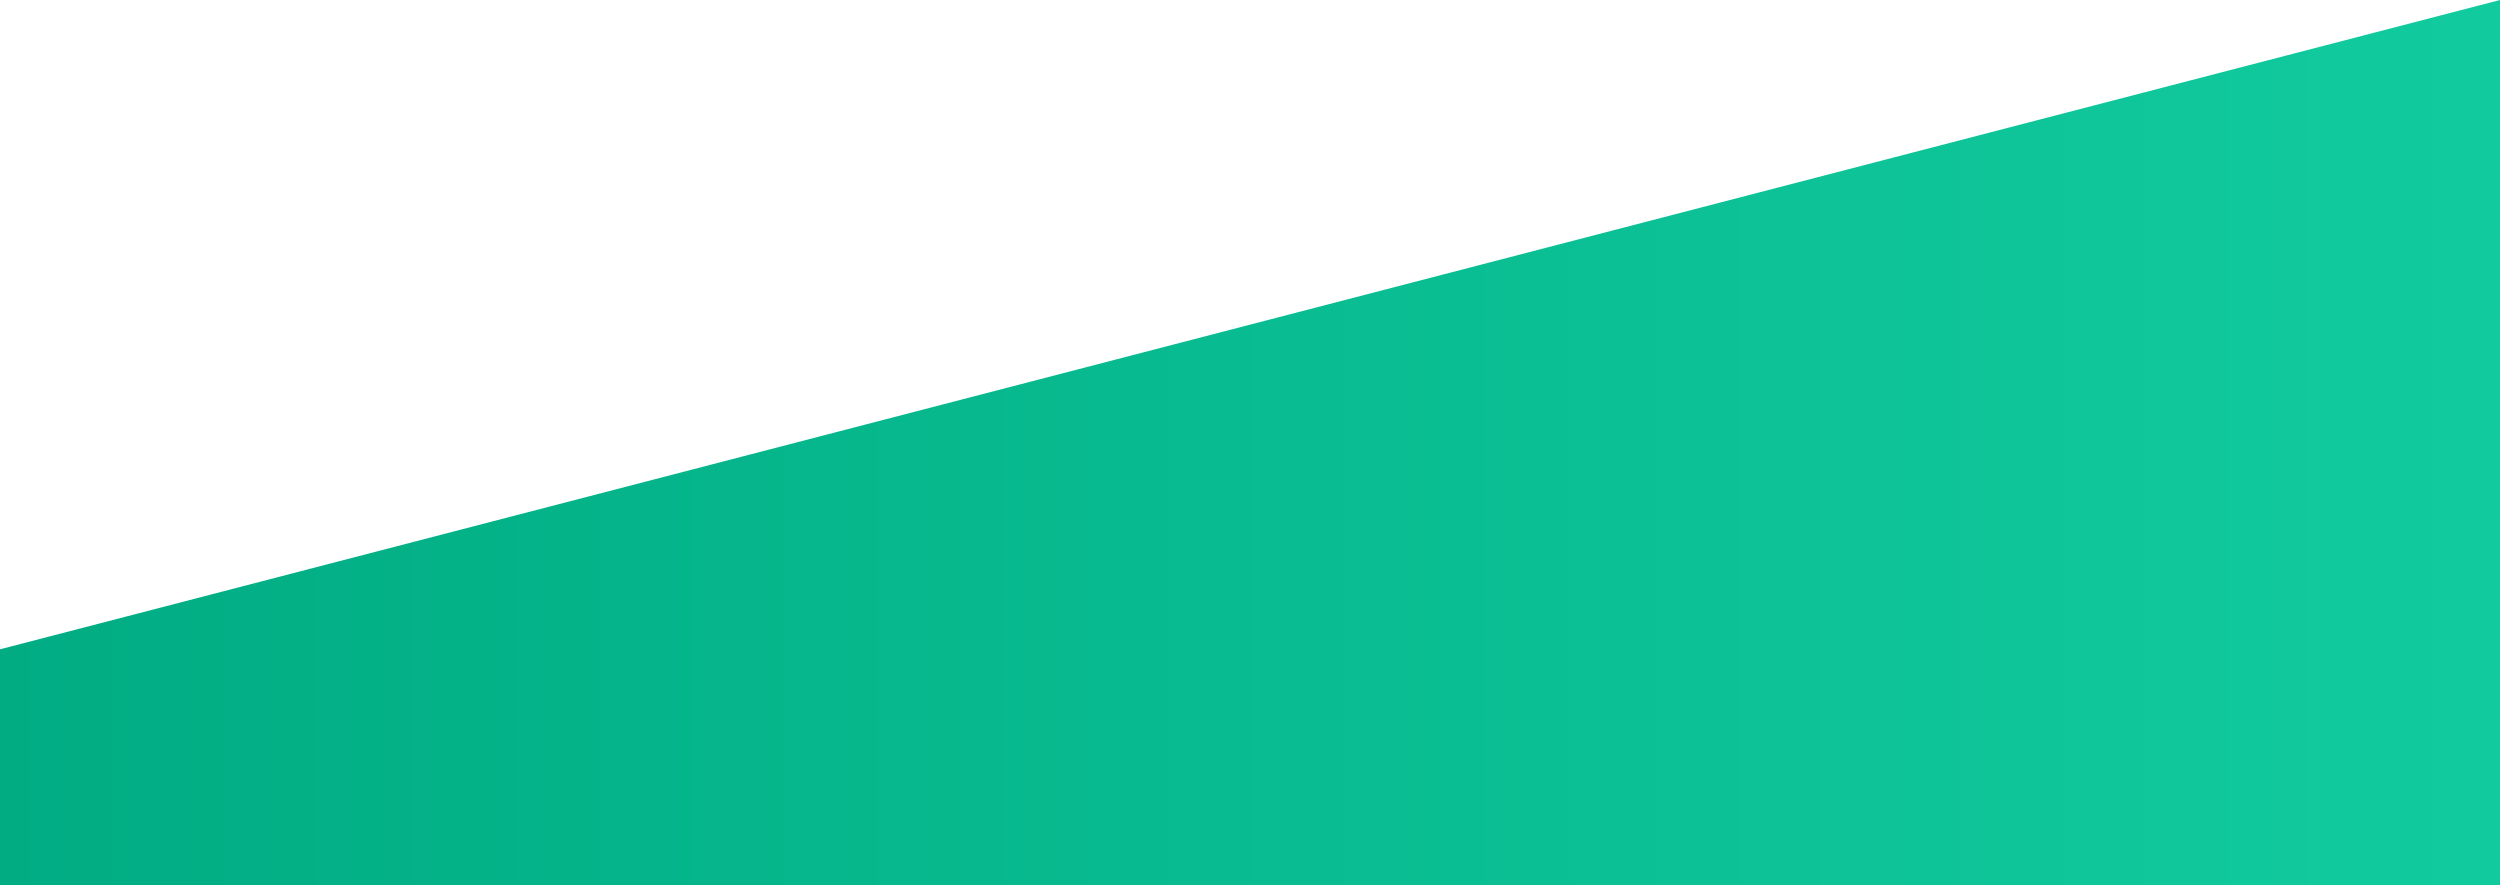 <?xml version="1.0" encoding="UTF-8"?>
<svg width="1440px" height="510px" viewBox="0 0 1440 510" version="1.1" xmlns="http://www.w3.org/2000/svg" xmlns:xlink="http://www.w3.org/1999/xlink">
    <!-- Generator: Sketch 60 (88103) - https://sketch.com -->
    <title>Rectangle</title>
    <desc>Created with Sketch.</desc>
    <defs>
        <linearGradient x1="0%" y1="50%" x2="100%" y2="50%" id="linearGradient-1">
            <stop stop-color="#01AC83" offset="0%"></stop>
            <stop stop-color="#11CB9E" offset="100%"></stop>
        </linearGradient>
    </defs>
    <g id="New-v2" stroke="none" stroke-width="1" fill="none" fill-rule="evenodd">
        <g id="Case-Study-Les-Mills" transform="translate(0, -2708)" fill="url(#linearGradient-1)">
            <polygon id="Rectangle" points="0 3082 1440 2708 1440 3218 0 3218"></polygon>
        </g>
    </g>
</svg>